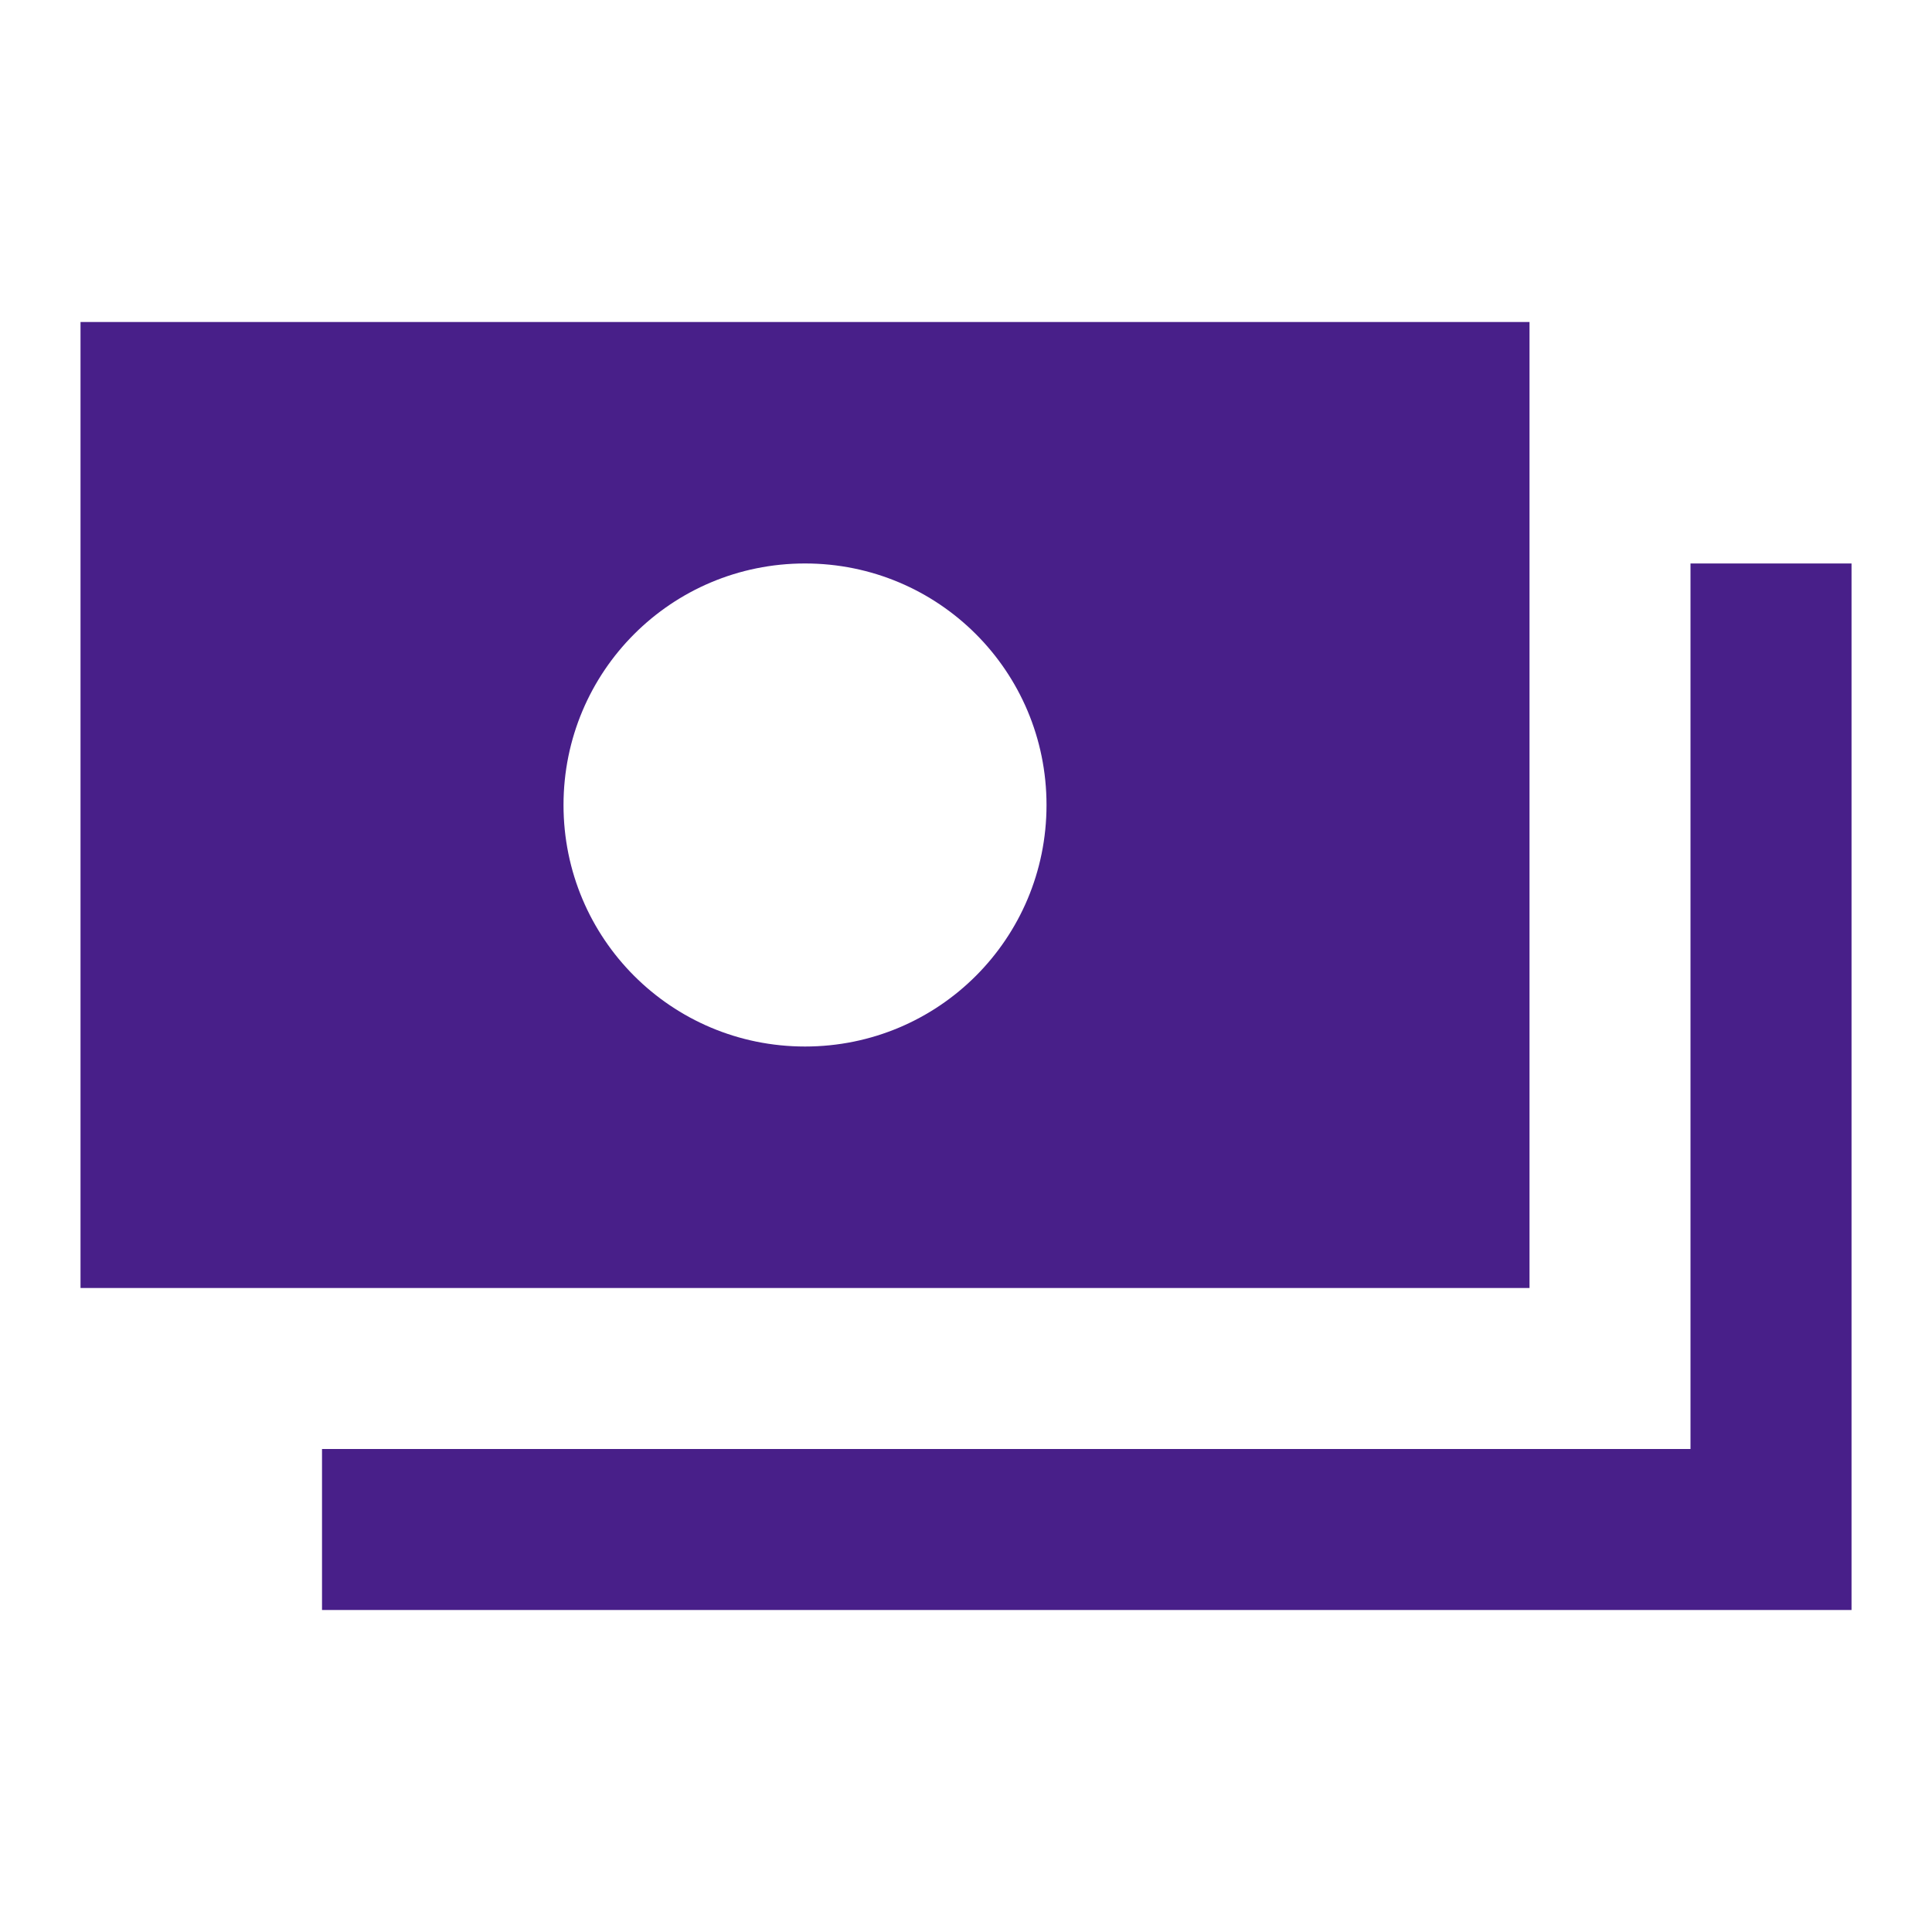 <svg width="40" height="40" viewBox="0 0 40 40" fill="none" xmlns="http://www.w3.org/2000/svg">
<path d="M38.334 11.666V33.333H6.667V30H35V11.666H38.334ZM31.667 26.667H1.667V6.667H31.667V26.667ZM21.667 16.667C21.667 13.9 19.434 11.666 16.667 11.666C13.9 11.666 11.667 13.9 11.667 16.667C11.667 19.433 13.9 21.667 16.667 21.667C19.434 21.667 21.667 19.433 21.667 16.667Z" fill="#481F89"/>
</svg>
